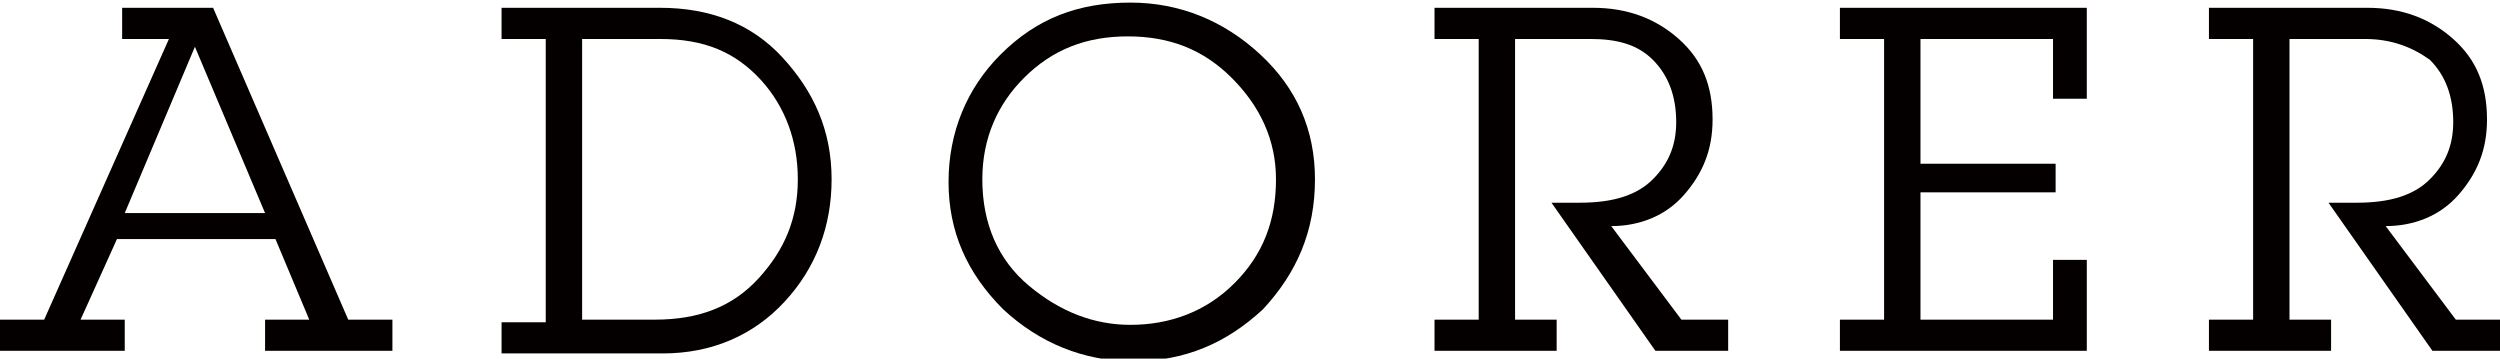 <?xml version="1.0" encoding="utf-8"?>
<!-- Generator: Adobe Illustrator 26.3.1, SVG Export Plug-In . SVG Version: 6.00 Build 0)  -->
<svg version="1.1" id="レイヤー_1" xmlns="http://www.w3.org/2000/svg" xmlns:xlink="http://www.w3.org/1999/xlink" x="0px"
	 y="0px" viewBox="0 0 96.2 13.8" style="enable-background:new 0 0 96.2 13.8;" xml:space="preserve">
<style type="text/css">
	.st0{fill:#040000;}
</style>
<g>
	<path class="st0" d="M0,12.3h1.7L6.5,1.5H4.7V0.3h3.5l5.2,12h1.7v1.2h-4.9v-1.2h1.7l-1.3-3.1H4.5l-1.4,3.1h1.7v1.2H0V12.3z
		 M4.8,8.2h5.4L7.5,1.8L4.8,8.2z"/>
	<path class="st0" d="M21,12.3V1.5h-1.7V0.3h6.1c1.9,0,3.5,0.6,4.7,1.9S32,5,32,6.9c0,1.8-0.6,3.4-1.8,4.7s-2.8,2-4.7,2h-6.2v-1.2
		H21z M22.4,1.5v10.8h2.8c1.7,0,3-0.5,4-1.6c1-1.1,1.5-2.3,1.5-3.8c0-1.5-0.5-2.8-1.4-3.8c-1-1.1-2.2-1.6-3.9-1.6H22.4z"/>
	<path class="st0" d="M36.5,7c0-1.9,0.7-3.6,2-4.9c1.4-1.4,3-2,5-2c1.9,0,3.6,0.7,5,2c1.4,1.3,2.1,2.9,2.1,4.8c0,2-0.7,3.6-2,5
		c-1.4,1.3-3,2-5,2c-1.9,0-3.6-0.7-5-2C37.2,10.5,36.5,8.9,36.5,7z M37.8,6.9c0,1.7,0.6,3.1,1.8,4.1c1.2,1,2.5,1.5,3.9,1.5
		c1.5,0,2.9-0.5,4-1.6c1.1-1.1,1.6-2.4,1.6-4c0-1.5-0.6-2.8-1.7-3.9c-1.1-1.1-2.4-1.6-4-1.6c-1.6,0-2.9,0.5-4,1.6
		C38.4,4,37.8,5.3,37.8,6.9z"/>
	<path class="st0" d="M66.3,13.5h-2.6l-4-5.7h1.1c1.3,0,2.2-0.3,2.8-0.9c0.6-0.6,0.9-1.3,0.9-2.2c0-1-0.3-1.8-0.9-2.4
		c-0.6-0.6-1.4-0.8-2.4-0.8h-2.9v10.8h1.6v1.2h-4.7v-1.2h1.7V1.5h-1.7V0.3h6.1c1.3,0,2.4,0.4,3.3,1.2c0.9,0.8,1.3,1.8,1.3,3.1
		c0,1.2-0.4,2.1-1.1,2.9s-1.7,1.2-2.8,1.2l2.7,3.6h1.8V13.5z"/>
	<path class="st0" d="M80.3,0.3v3.5H79V1.5h-5.1v4.8h5.2h0v1.1h0h-5.2v4.9H79V10h1.3v3.5h-9.5v-1.2h1.7V1.5h-1.7V0.3H80.3z"/>
	<path class="st0" d="M96.2,13.5h-2.6l-4-5.7h1.1c1.3,0,2.2-0.3,2.8-0.9c0.6-0.6,0.9-1.3,0.9-2.2c0-1-0.3-1.8-0.9-2.4
		C92.8,1.8,92,1.5,91,1.5h-2.9v10.8h1.6v1.2H85v-1.2h1.7V1.5H85V0.3h6.1c1.3,0,2.4,0.4,3.3,1.2c0.9,0.8,1.3,1.8,1.3,3.1
		c0,1.2-0.4,2.1-1.1,2.9s-1.7,1.2-2.8,1.2l2.7,3.6h1.8V13.5z"/>
</g>
</svg>
